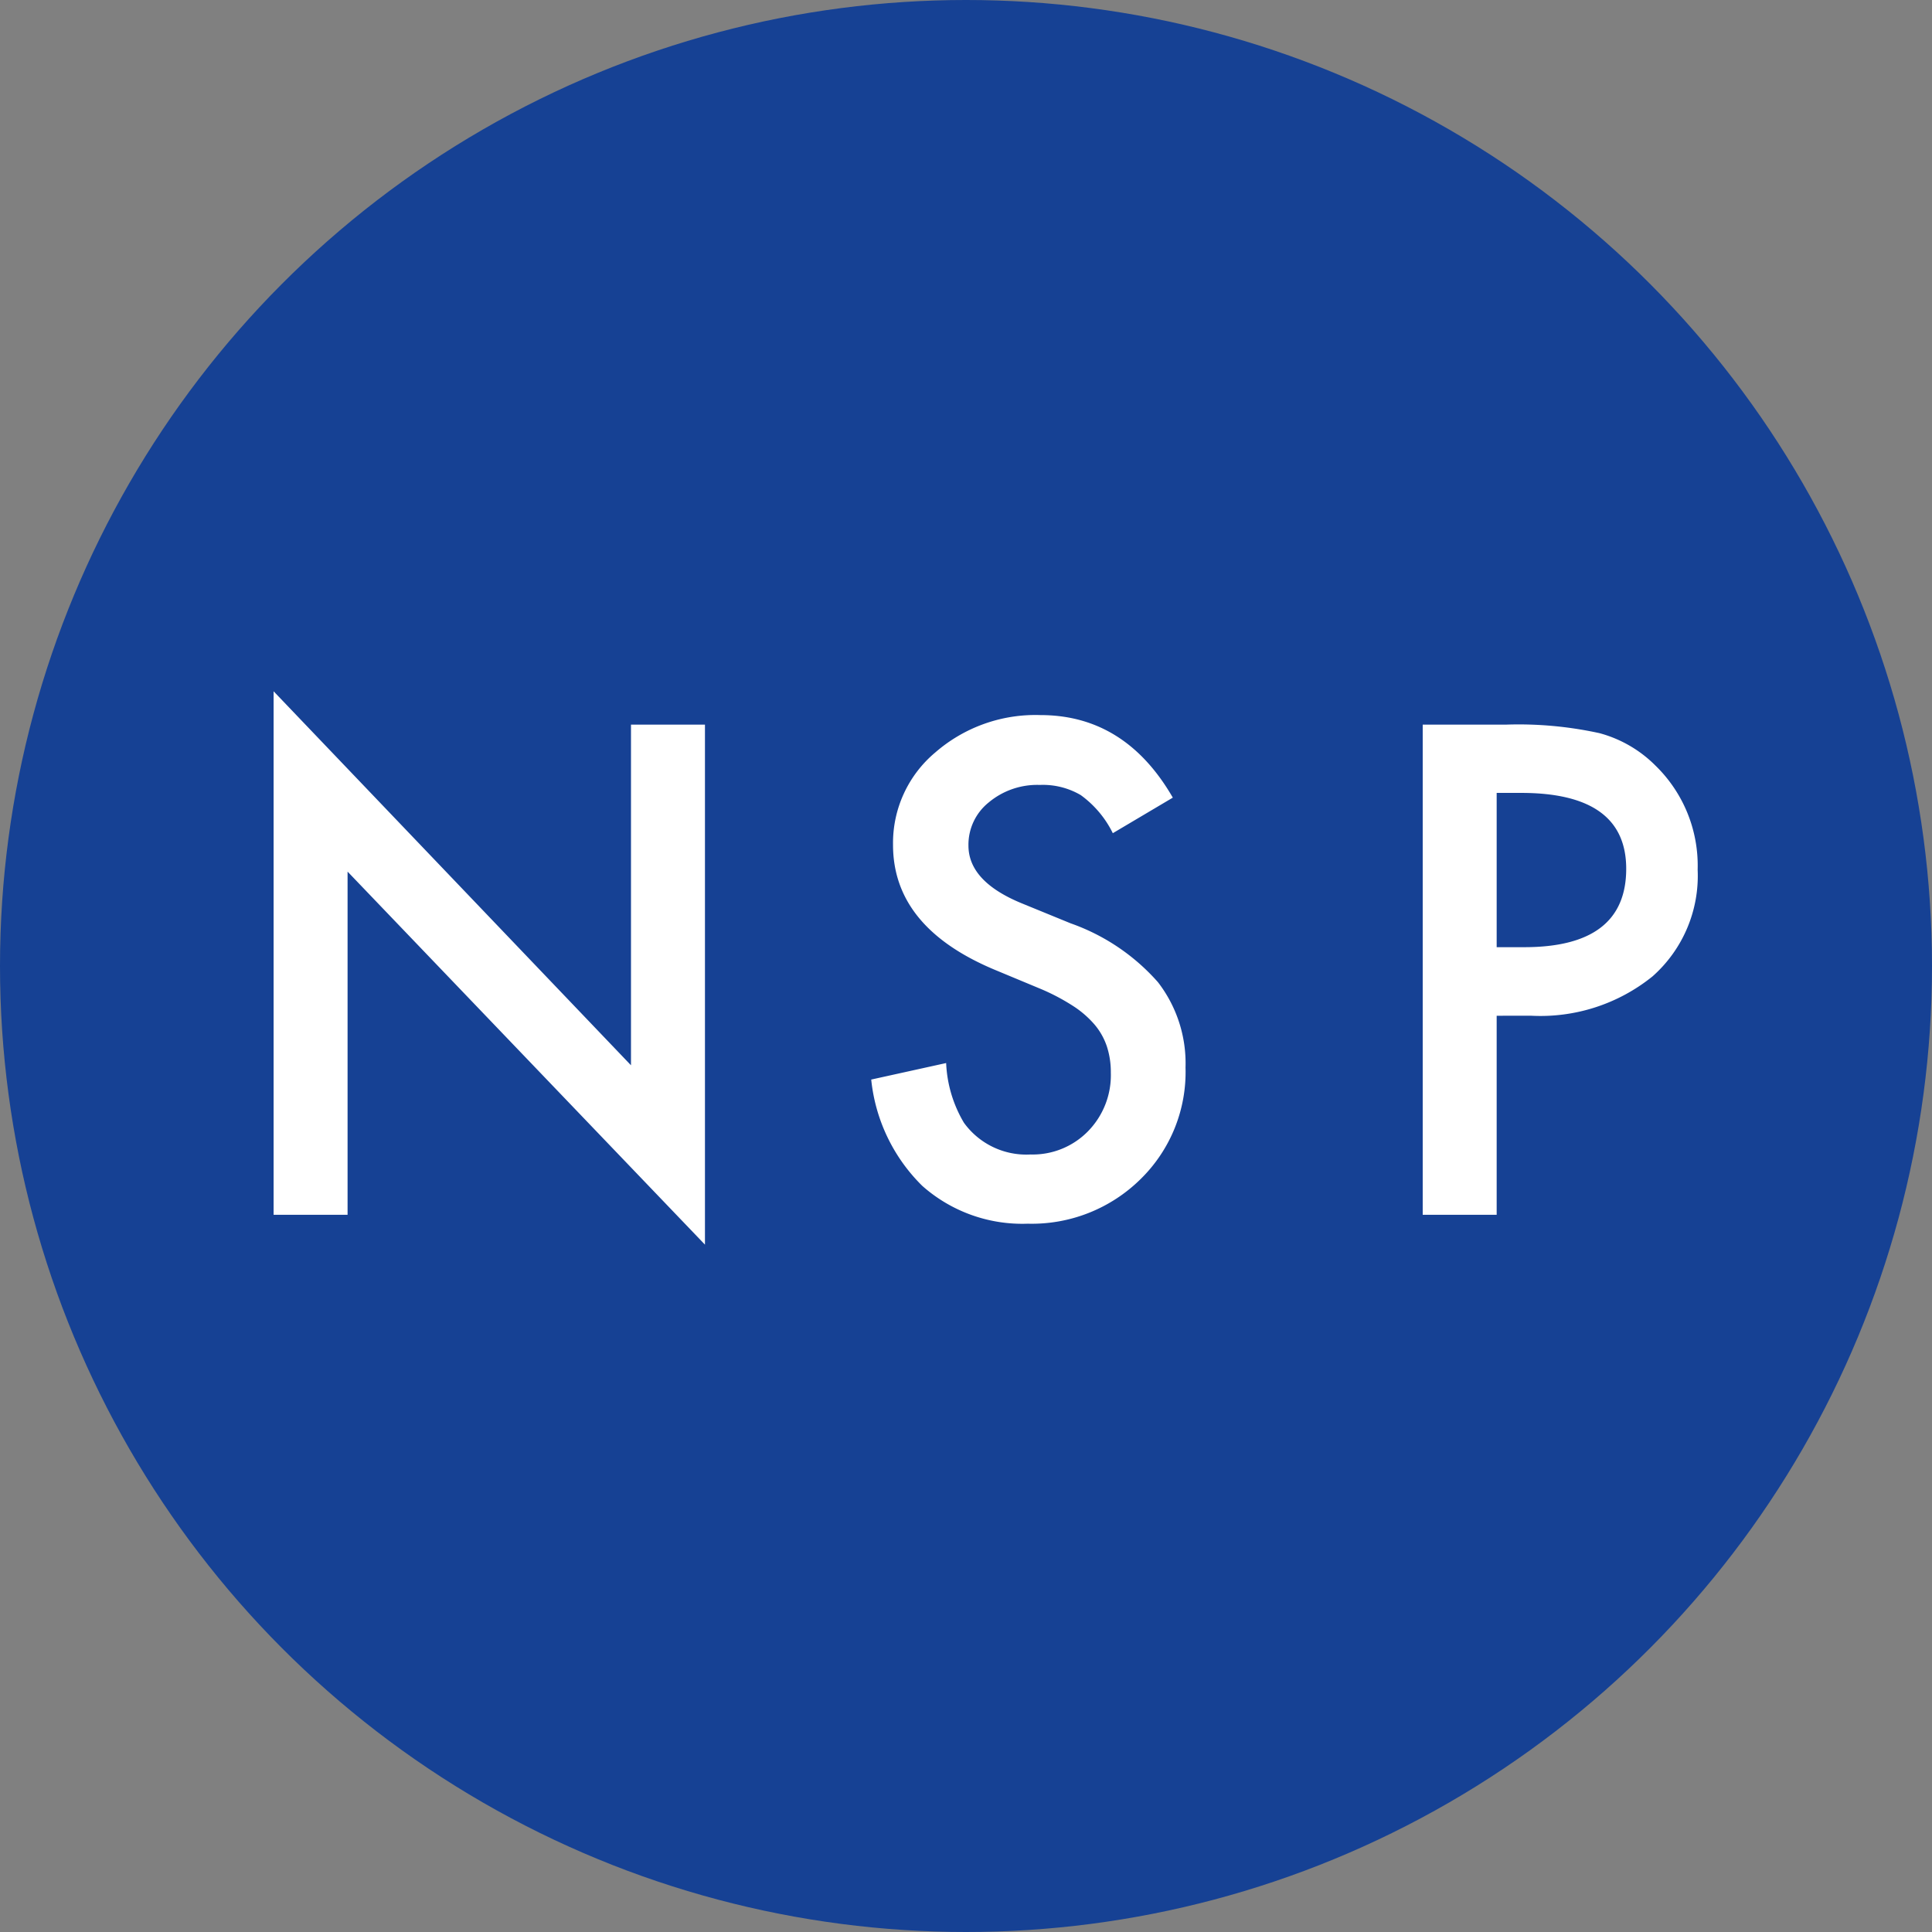 <svg xmlns="http://www.w3.org/2000/svg" width="104" height="104" viewBox="0 0 104 104"><rect x="0" y="0" width="104" height="104" fill="#808080" stroke="none"/><g id="gfx-favicon" transform="translate(-566 -1407)"><circle id="Ellipse_110" data-name="Ellipse 110" cx="52" cy="52" r="52" transform="translate(566 1407)" fill="#164194"></circle><g id="logo-nordsterpark-gelsenkirchen" transform="translate(262.566 -2911.607)"><path id="Pfad_637" data-name="Pfad 637" d="M3.162,0V-28.181L22.4-8.049V-26.387h3.982V1.606L7.144-18.474V0ZM51.567-22.456l-3.23,1.914a5.551,5.551,0,0,0-1.726-2.051,4.027,4.027,0,0,0-2.2-.547,4.072,4.072,0,0,0-2.751.94,2.914,2.914,0,0,0-1.094,2.324q0,1.931,2.871,3.11l2.632,1.077a11.236,11.236,0,0,1,4.7,3.17A7.145,7.145,0,0,1,52.251-7.93a8.062,8.062,0,0,1-2.427,6.016A8.33,8.33,0,0,1,43.757.479a8.116,8.116,0,0,1-5.674-2.034A9.364,9.364,0,0,1,35.332-7.28l4.033-.889a6.86,6.86,0,0,0,.957,3.213,4.145,4.145,0,0,0,3.589,1.709A4.165,4.165,0,0,0,47-4.495a4.316,4.316,0,0,0,1.23-3.162,4.437,4.437,0,0,0-.214-1.41,3.577,3.577,0,0,0-.667-1.179,5.327,5.327,0,0,0-1.171-1.008,11.278,11.278,0,0,0-1.709-.9l-2.546-1.06q-5.417-2.29-5.417-6.7a6.356,6.356,0,0,1,2.273-4.973A8.212,8.212,0,0,1,44.441-26.9Q49-26.9,51.567-22.456ZM69-10.715V0H65.019V-26.387h4.512a20.35,20.35,0,0,1,5.007.461,6.715,6.715,0,0,1,3.008,1.743,7.509,7.509,0,0,1,2.273,5.605,7.233,7.233,0,0,1-2.427,5.742,9.6,9.6,0,0,1-6.545,2.119Zm0-3.691h1.487q5.486,0,5.486-4.221,0-4.084-5.657-4.084H69Z" transform="translate(315 4384)" fill="#fff"></path></g></g></svg>